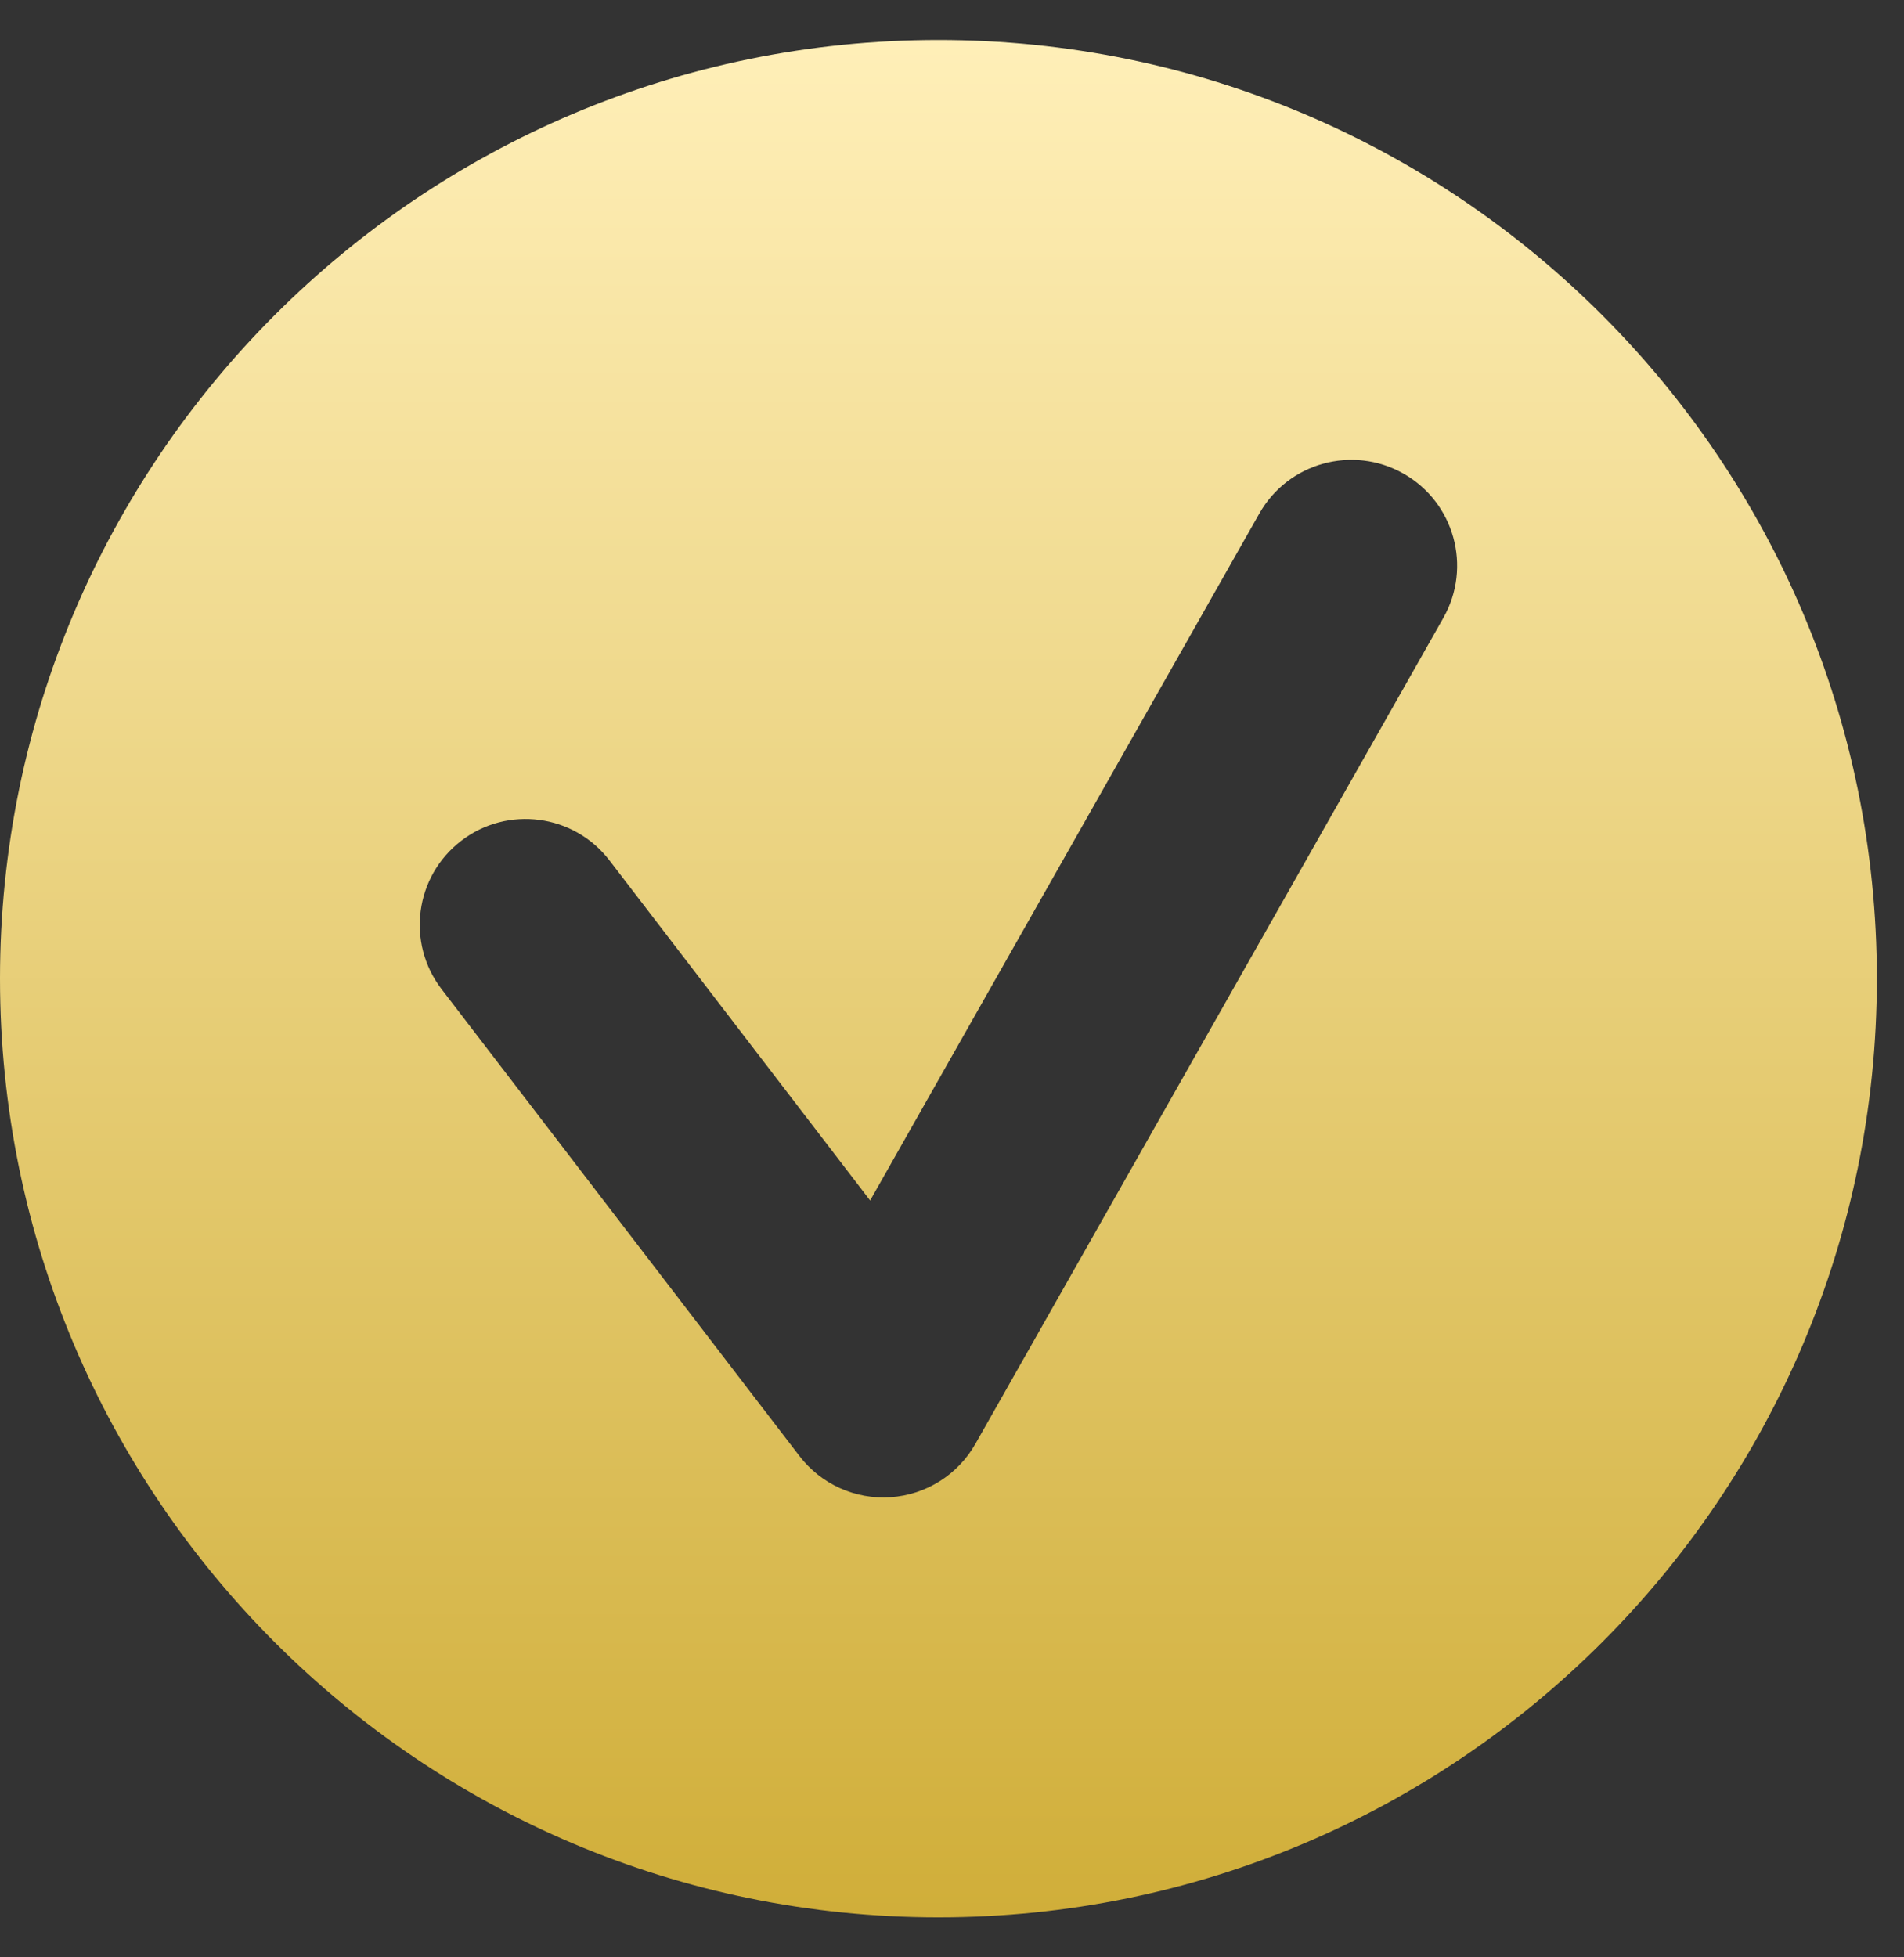 <svg width="36" height="37" viewBox="0 0 36 37" fill="none" xmlns="http://www.w3.org/2000/svg">
<rect x="0" y="0" width="36" height="37" fill="#333333" stroke="none"/>
<path fill-rule="evenodd" clip-rule="evenodd" d="M17.744 36.244C27.543 36.244 35.487 28.299 35.487 18.5C35.487 8.7 27.543 0.756 17.744 0.756C7.944 0.756 0 8.7 0 18.5C0 28.299 7.944 36.244 17.744 36.244ZM27.291 11.679C27.835 10.718 27.498 9.497 26.537 8.953C25.576 8.408 24.355 8.746 23.811 9.707L16.452 22.693L11.524 16.265C10.852 15.388 9.596 15.222 8.72 15.894C7.843 16.567 7.677 17.822 8.349 18.698L15.116 27.524C15.524 28.056 16.172 28.349 16.841 28.302C17.511 28.256 18.112 27.877 18.443 27.293L27.291 11.679Z" fill="url(#paint0_linear_1379_513)"/>
<defs>
<linearGradient id="paint0_linear_1379_513" x1="17.744" y1="0.756" x2="17.744" y2="36.244" gradientUnits="userSpaceOnUse">
<stop stop-color="#FFEFB8"/>
<stop offset="1" stop-color="#D0AE39"/>
</linearGradient>
</defs>
</svg>
